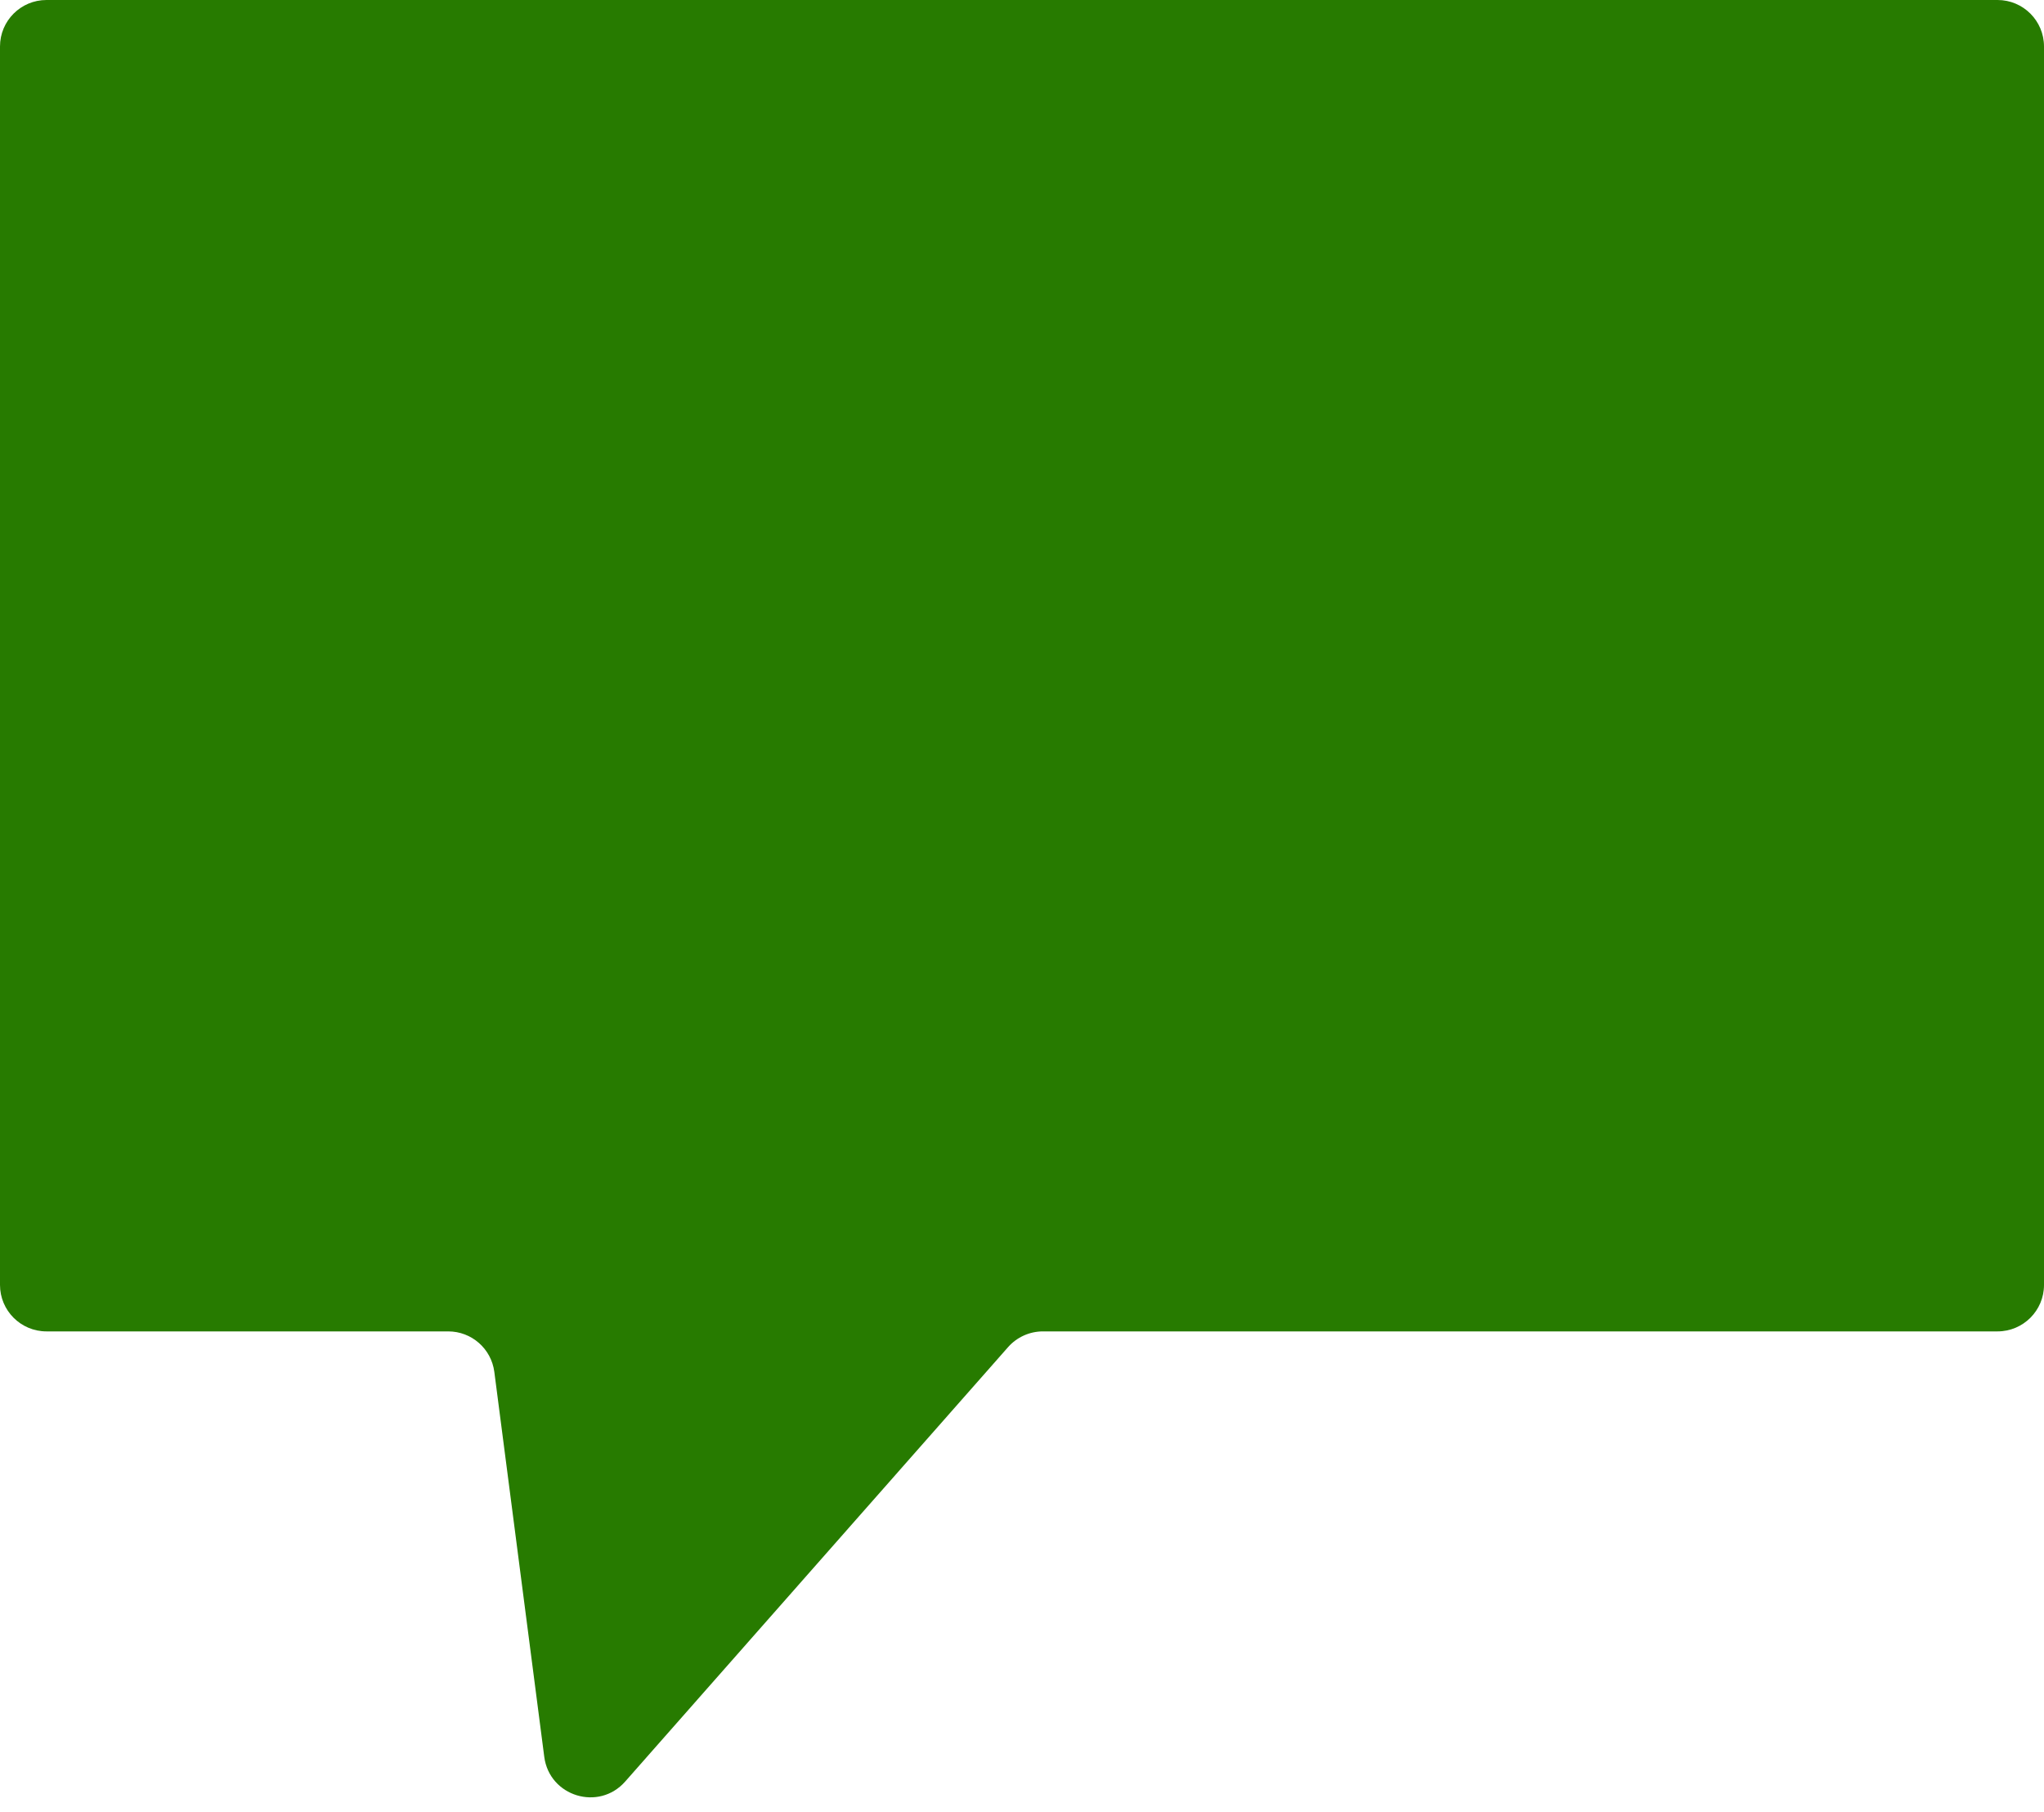<svg width="44" height="39" viewBox="0 0 44 39" fill="none" xmlns="http://www.w3.org/2000/svg">
<path d="M0 1C0 0.448 0.448 0 1 0H43C43.552 0 44 0.448 44 1V27.657C44 28.209 43.552 28.657 43 28.657H22.451C22.165 28.657 21.891 28.78 21.701 28.995L13.458 38.346C12.89 38.991 11.827 38.666 11.716 37.814L10.641 29.528C10.576 29.03 10.152 28.657 9.649 28.657H1C0.448 28.657 0 28.209 0 27.657V1Z" fill="#277B00"/>
</svg>
